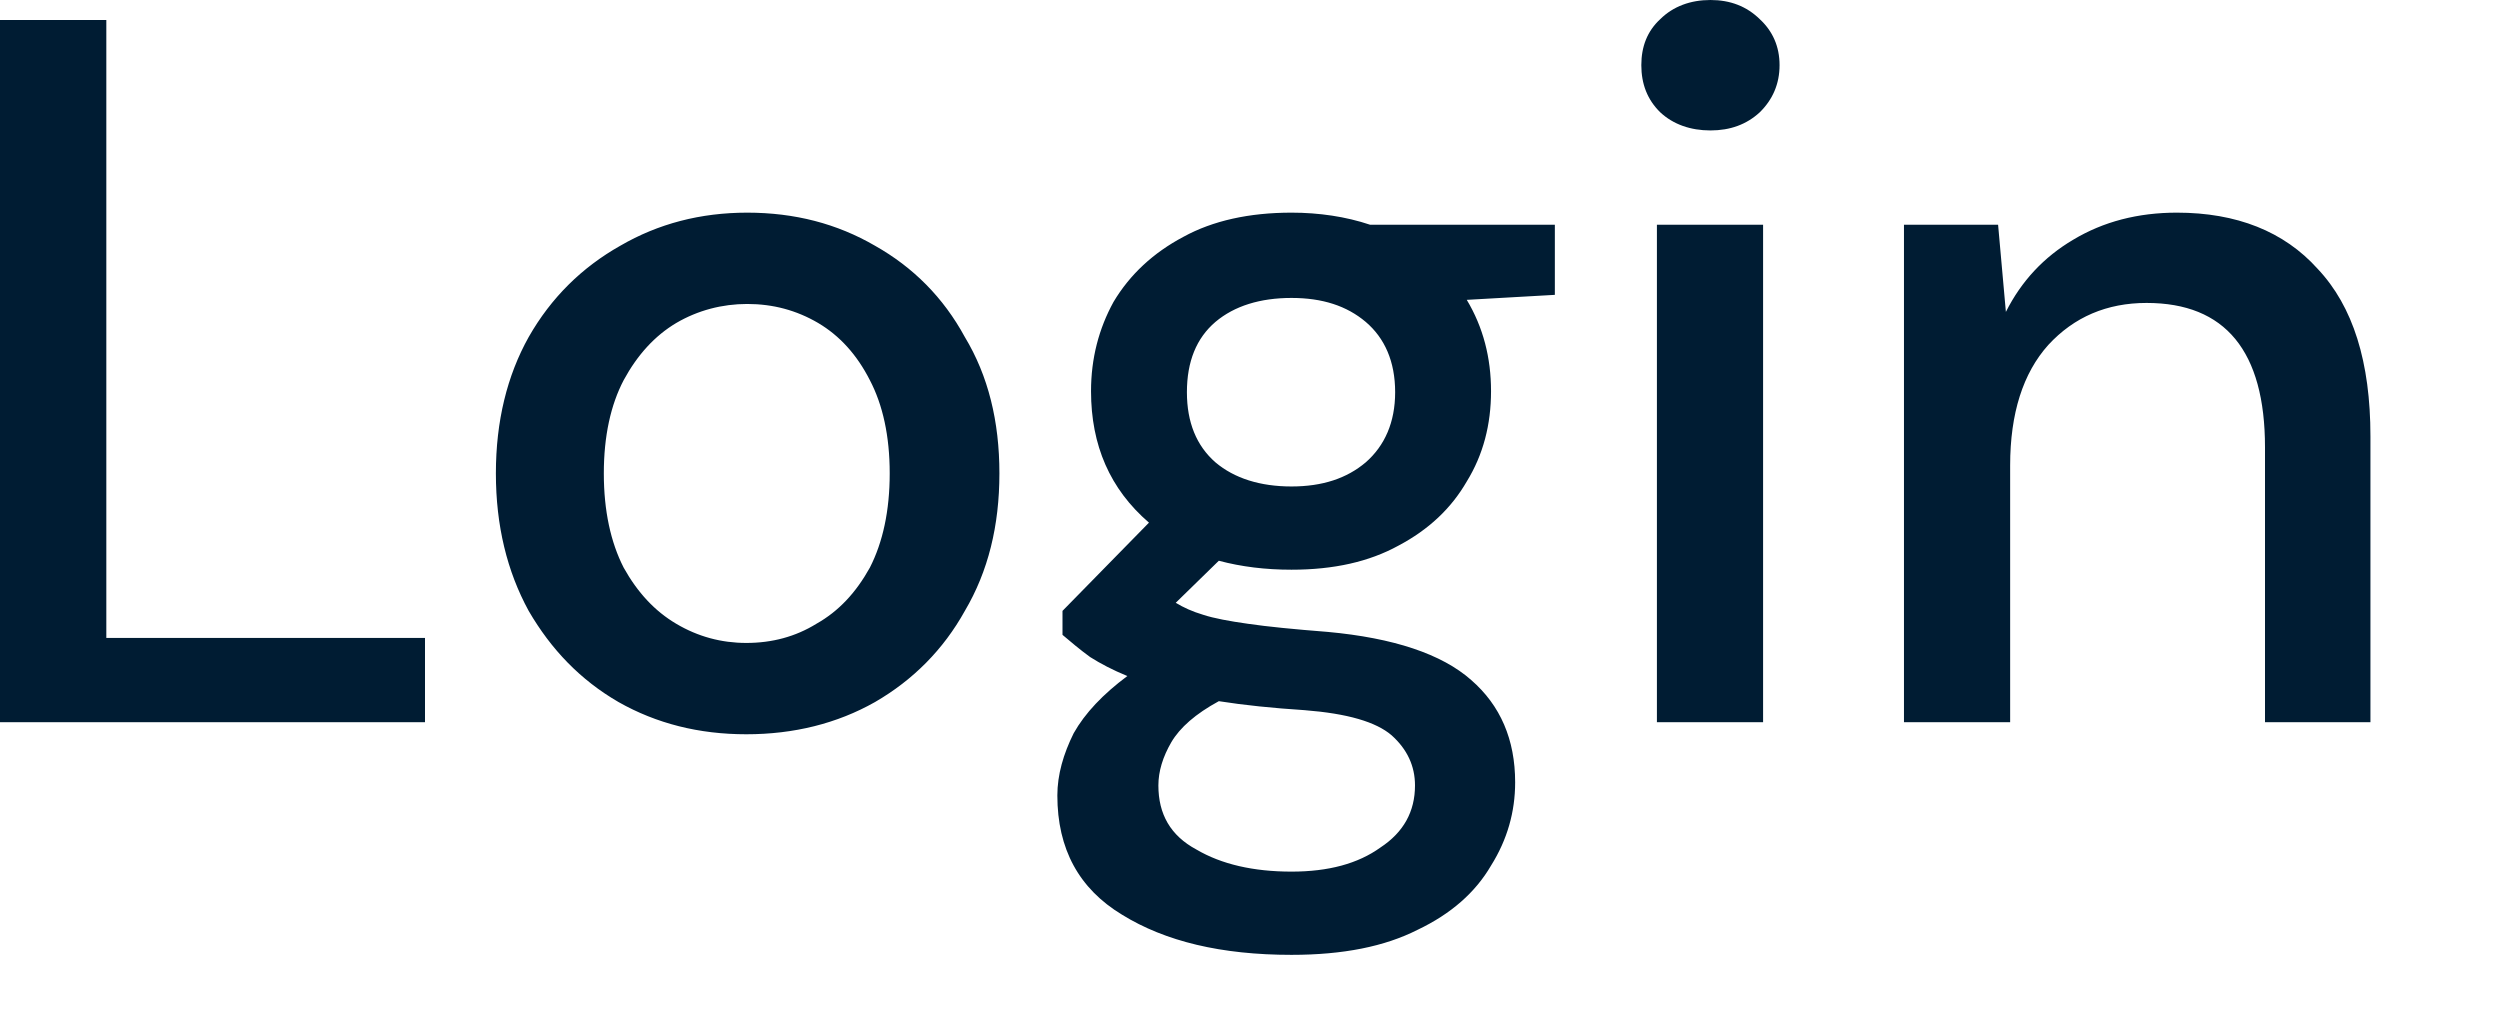 <?xml version="1.0" encoding="utf-8"?>
<svg xmlns="http://www.w3.org/2000/svg" fill="none" height="100%" overflow="visible" preserveAspectRatio="none" style="display: block;" viewBox="0 0 17 7" width="100%">
<path d="M0 4.911V0.136H0.723V4.338H2.89V4.911H0ZM5.075 4.993C4.752 4.993 4.464 4.92 4.206 4.774C3.947 4.624 3.748 4.417 3.595 4.154C3.448 3.885 3.372 3.574 3.372 3.219C3.372 2.865 3.448 2.555 3.595 2.292C3.748 2.023 3.959 1.817 4.218 1.671C4.476 1.521 4.764 1.446 5.081 1.446C5.404 1.446 5.692 1.521 5.95 1.671C6.209 1.817 6.415 2.023 6.561 2.292C6.72 2.555 6.796 2.865 6.796 3.219C6.796 3.574 6.72 3.885 6.561 4.154C6.415 4.417 6.209 4.624 5.95 4.774C5.692 4.92 5.398 4.993 5.075 4.993ZM5.075 4.372C5.251 4.372 5.41 4.329 5.551 4.242C5.704 4.156 5.821 4.029 5.915 3.86C6.003 3.688 6.05 3.474 6.05 3.219C6.05 2.965 6.003 2.753 5.915 2.585C5.827 2.412 5.71 2.283 5.563 2.196C5.416 2.11 5.257 2.067 5.081 2.067C4.911 2.067 4.746 2.11 4.599 2.196C4.453 2.283 4.335 2.412 4.241 2.585C4.153 2.753 4.106 2.965 4.106 3.219C4.106 3.474 4.153 3.688 4.241 3.86C4.335 4.029 4.453 4.156 4.599 4.242C4.746 4.329 4.905 4.372 5.075 4.372ZM8.782 3.874C8.606 3.874 8.441 3.854 8.288 3.813L7.995 4.099C8.048 4.131 8.106 4.158 8.183 4.181C8.253 4.204 8.359 4.224 8.488 4.242C8.617 4.261 8.799 4.279 9.029 4.297C9.475 4.338 9.804 4.447 10.004 4.624C10.203 4.797 10.303 5.029 10.303 5.32C10.303 5.52 10.25 5.709 10.139 5.886C10.033 6.068 9.868 6.214 9.639 6.323C9.416 6.436 9.134 6.493 8.782 6.493C8.306 6.493 7.924 6.402 7.63 6.22C7.337 6.043 7.19 5.773 7.19 5.409C7.19 5.268 7.231 5.127 7.301 4.986C7.378 4.849 7.501 4.72 7.666 4.597C7.566 4.556 7.484 4.513 7.413 4.468C7.343 4.417 7.284 4.367 7.225 4.317V4.154L7.813 3.554C7.548 3.326 7.419 3.028 7.419 2.66C7.419 2.437 7.472 2.235 7.572 2.053C7.683 1.867 7.842 1.719 8.048 1.61C8.247 1.501 8.494 1.446 8.782 1.446C8.97 1.446 9.152 1.473 9.316 1.528H10.573V2.005L9.974 2.039C10.086 2.226 10.139 2.433 10.139 2.66C10.139 2.887 10.086 3.092 9.974 3.274C9.869 3.456 9.716 3.601 9.51 3.71C9.31 3.82 9.07 3.874 8.782 3.874ZM8.782 3.308C8.993 3.308 9.158 3.253 9.287 3.144C9.416 3.031 9.487 2.872 9.487 2.667C9.487 2.458 9.416 2.299 9.287 2.189C9.158 2.08 8.993 2.026 8.782 2.026C8.57 2.026 8.394 2.08 8.265 2.189C8.136 2.299 8.071 2.458 8.071 2.667C8.071 2.872 8.136 3.031 8.265 3.144C8.394 3.253 8.57 3.308 8.782 3.308ZM7.877 5.341C7.877 5.536 7.959 5.682 8.136 5.777C8.306 5.877 8.523 5.927 8.782 5.927C9.034 5.927 9.234 5.873 9.387 5.763C9.545 5.659 9.622 5.518 9.622 5.341C9.622 5.209 9.569 5.095 9.463 5C9.357 4.909 9.164 4.852 8.87 4.829C8.653 4.815 8.459 4.795 8.288 4.768C8.13 4.854 8.024 4.947 7.965 5.047C7.907 5.147 7.877 5.245 7.877 5.341ZM11.631 0.887C11.496 0.887 11.378 0.846 11.29 0.764C11.202 0.678 11.161 0.571 11.161 0.443C11.161 0.316 11.202 0.211 11.29 0.13C11.378 0.043 11.496 0 11.631 0C11.766 0 11.877 0.043 11.966 0.13C12.054 0.211 12.101 0.316 12.101 0.443C12.101 0.571 12.054 0.678 11.966 0.764C11.877 0.846 11.766 0.887 11.631 0.887ZM11.267 4.911V1.528H11.989V4.911H11.267ZM12.947 4.911V1.528H13.587L13.64 2.121C13.745 1.912 13.898 1.748 14.098 1.63C14.303 1.507 14.538 1.446 14.803 1.446C15.208 1.446 15.531 1.573 15.76 1.828C16.001 2.083 16.119 2.462 16.119 2.967V4.911H15.402V3.042C15.402 2.387 15.132 2.06 14.597 2.06C14.327 2.06 14.104 2.155 13.928 2.346C13.757 2.537 13.669 2.81 13.669 3.165V4.911H12.947Z" fill="#001C33" id="Vector"/>
</svg>